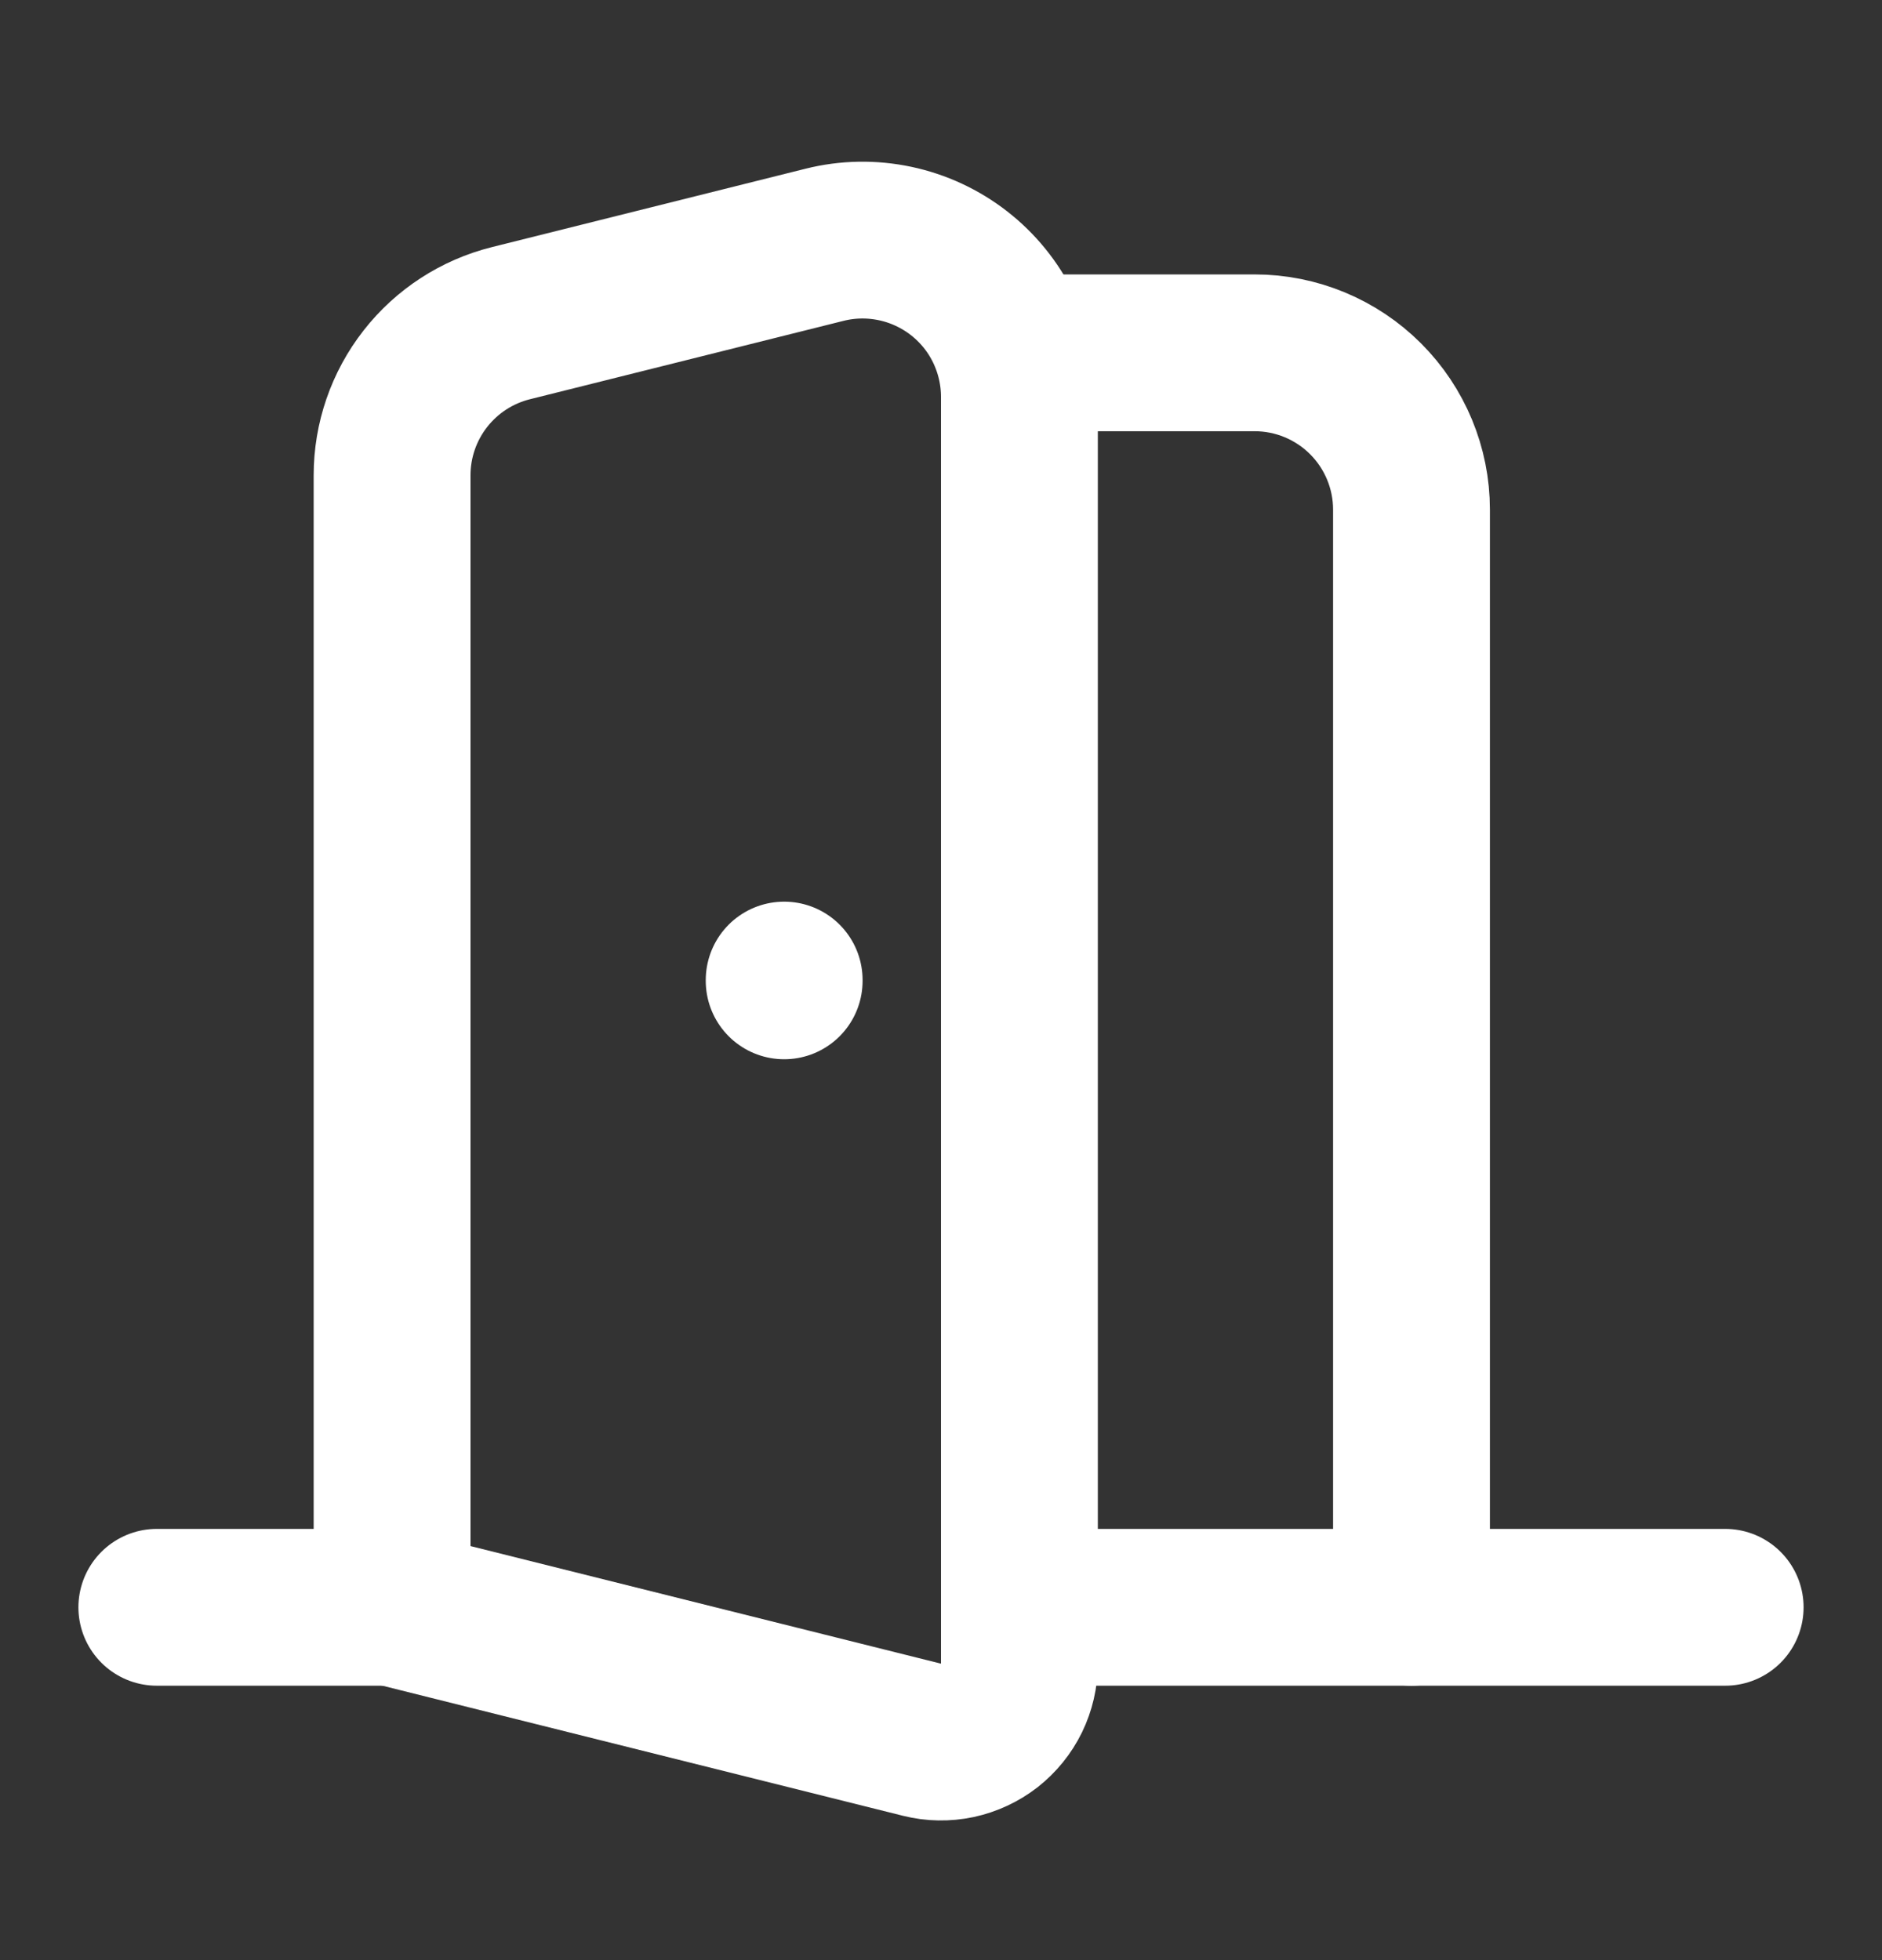 <svg width="24" height="25" viewBox="0 0 24 25" fill="none" xmlns="http://www.w3.org/2000/svg">
<rect x="0" y="0" width="24" height="25" fill="#333333" stroke="none"/>
<path d="M13 4.5H16C16.53 4.5 17.039 4.711 17.414 5.086C17.789 5.461 18 5.97 18 6.5V20.5" stroke="white" stroke-width="2" stroke-linecap="round" stroke-linejoin="round"/>
<path d="M2 20.5H5" stroke="white" stroke-width="2" stroke-linecap="round" stroke-linejoin="round"/>
<path d="M13 20.5H22" stroke="white" stroke-width="2" stroke-linecap="round" stroke-linejoin="round"/>
<path d="M10 12.5V12.51" stroke="white" stroke-width="2" stroke-linecap="round" stroke-linejoin="round"/>
<path d="M13 5.062V21.219C13 21.371 12.965 21.521 12.899 21.657C12.832 21.794 12.735 21.913 12.616 22.007C12.496 22.1 12.356 22.165 12.208 22.197C12.059 22.228 11.905 22.226 11.758 22.189L5 20.5V6.062C5 5.616 5.149 5.183 5.424 4.831C5.698 4.48 6.082 4.23 6.515 4.122L10.515 3.122C10.81 3.048 11.117 3.043 11.415 3.106C11.712 3.169 11.991 3.299 12.23 3.485C12.47 3.672 12.664 3.911 12.797 4.184C12.93 4.457 13 4.758 13 5.062Z" stroke="white" stroke-width="2" stroke-linecap="round" stroke-linejoin="round"/>
</svg>
